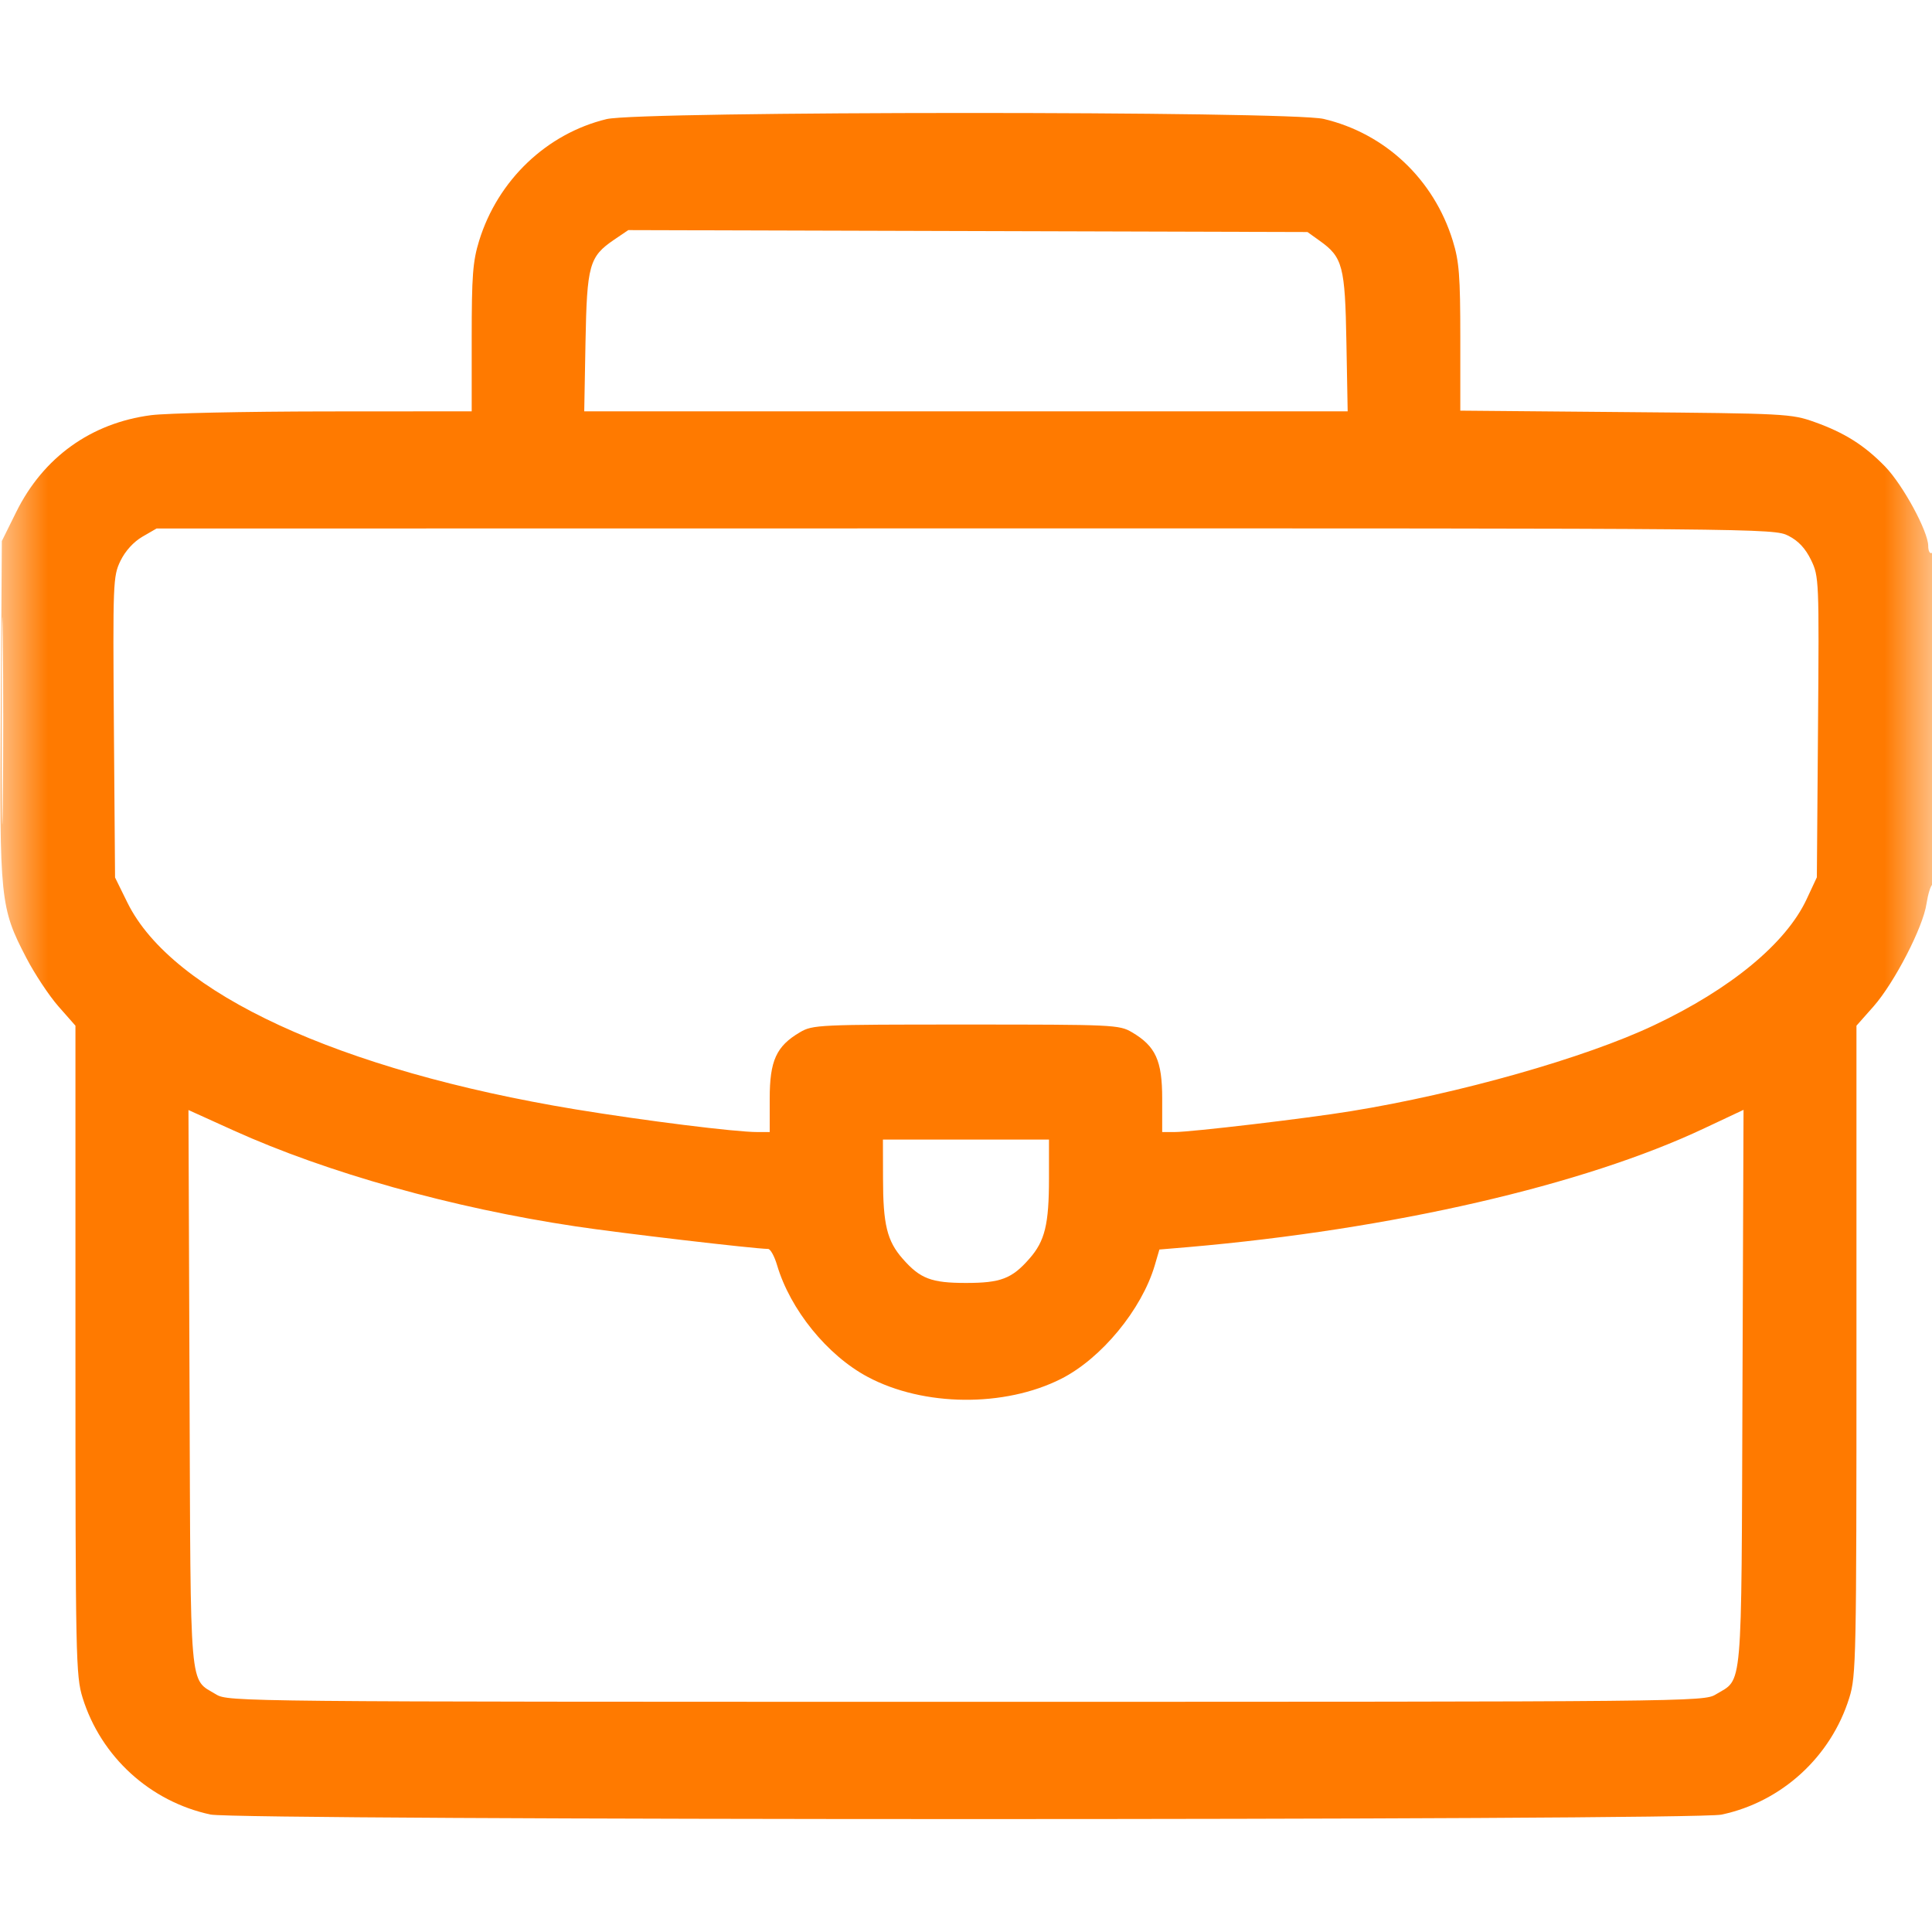 <svg width="20" height="20" viewBox="0 0 20 20" fill="none" xmlns="http://www.w3.org/2000/svg">
<g clip-path="url(#clip0_224_5)">
<mask id="mask0_224_5" style="mask-type:luminance" maskUnits="userSpaceOnUse" x="0" y="0" width="20" height="20">
<path d="M20 0H0V20H20V0Z" fill="white"/>
</mask>
<g mask="url(#mask0_224_5)">
<path fill-rule="evenodd" clip-rule="evenodd" d="M6.279 1.233C5.659 1.383 5.153 1.866 4.96 2.492C4.894 2.706 4.883 2.855 4.883 3.5V4.258L3.369 4.259C2.536 4.26 1.724 4.277 1.563 4.298C0.943 4.379 0.448 4.734 0.168 5.3L0.019 5.601L0.008 7.347C-0.006 9.32 0.002 9.397 0.273 9.917C0.358 10.081 0.507 10.306 0.604 10.417L0.781 10.618V13.977C0.781 17.165 0.785 17.349 0.855 17.575C1.045 18.186 1.554 18.65 2.179 18.784C2.471 18.846 17.523 18.847 17.82 18.785C18.443 18.654 18.954 18.187 19.144 17.575C19.215 17.349 19.218 17.165 19.218 13.977V10.618L19.396 10.417C19.611 10.172 19.907 9.6 19.943 9.356C19.958 9.259 19.985 9.169 20.004 9.157C20.023 9.146 20.039 8.372 20.039 7.417C20.039 6.281 20.026 5.707 20 5.723C19.978 5.736 19.961 5.705 19.961 5.652C19.961 5.502 19.699 5.02 19.515 4.83C19.3 4.609 19.094 4.479 18.782 4.368C18.543 4.283 18.48 4.28 16.826 4.266L15.117 4.251V3.497C15.117 2.855 15.105 2.705 15.039 2.492C14.843 1.856 14.339 1.381 13.702 1.231C13.349 1.148 6.623 1.149 6.279 1.233ZM6.358 2.481C6.099 2.657 6.076 2.742 6.061 3.545L6.048 4.258H10H13.951L13.938 3.545C13.924 2.754 13.9 2.663 13.662 2.493L13.535 2.402L10.019 2.392L6.504 2.382L6.358 2.481ZM1.474 5.556C1.383 5.609 1.297 5.703 1.247 5.806C1.17 5.965 1.168 6.026 1.179 7.527L1.191 9.084L1.319 9.344C1.781 10.282 3.51 11.08 5.957 11.484C6.67 11.601 7.61 11.719 7.841 11.719L7.968 11.719V11.373C7.968 10.979 8.036 10.83 8.281 10.686C8.413 10.608 8.474 10.606 10 10.606C11.525 10.606 11.587 10.608 11.718 10.686C11.963 10.83 12.031 10.979 12.031 11.373V11.719L12.158 11.719C12.331 11.719 13.527 11.578 13.984 11.503C15.101 11.322 16.413 10.95 17.123 10.613C17.918 10.237 18.488 9.766 18.702 9.309L18.808 9.082L18.82 7.526C18.832 6 18.83 5.968 18.748 5.797C18.689 5.676 18.617 5.599 18.513 5.546C18.364 5.47 18.238 5.469 9.991 5.47L1.621 5.471L1.474 5.556ZM0.018 7.461C0.018 8.417 0.023 8.808 0.029 8.33C0.035 7.852 0.035 7.07 0.029 6.592C0.023 6.114 0.018 6.505 0.018 7.461ZM1.962 14.37C1.974 17.575 1.956 17.369 2.238 17.541C2.361 17.616 2.499 17.617 10 17.617C17.5 17.617 17.639 17.616 17.761 17.541C18.044 17.369 18.026 17.575 18.038 14.369L18.049 11.489L17.643 11.68C16.393 12.27 14.408 12.727 12.3 12.91L12.002 12.935L11.954 13.099C11.819 13.556 11.402 14.062 10.986 14.273C10.399 14.57 9.561 14.562 8.983 14.254C8.564 14.031 8.18 13.557 8.044 13.096C8.017 13.005 7.976 12.93 7.952 12.929C7.804 12.927 6.412 12.764 5.957 12.695C4.681 12.504 3.386 12.14 2.419 11.703L1.951 11.491L1.962 14.37ZM9.141 12.197C9.141 12.676 9.183 12.847 9.344 13.03C9.525 13.237 9.641 13.281 10 13.281C10.359 13.281 10.475 13.237 10.656 13.03C10.817 12.847 10.859 12.676 10.859 12.197L10.859 11.797H10H9.14L9.141 12.197Z" fill="#FF7A00"/>
</g>
</g>
<defs>
<clipPath id="clip0_224_5">
<rect width="20" height="20" fill="white"/>
</clipPath>
</defs>
</svg>
